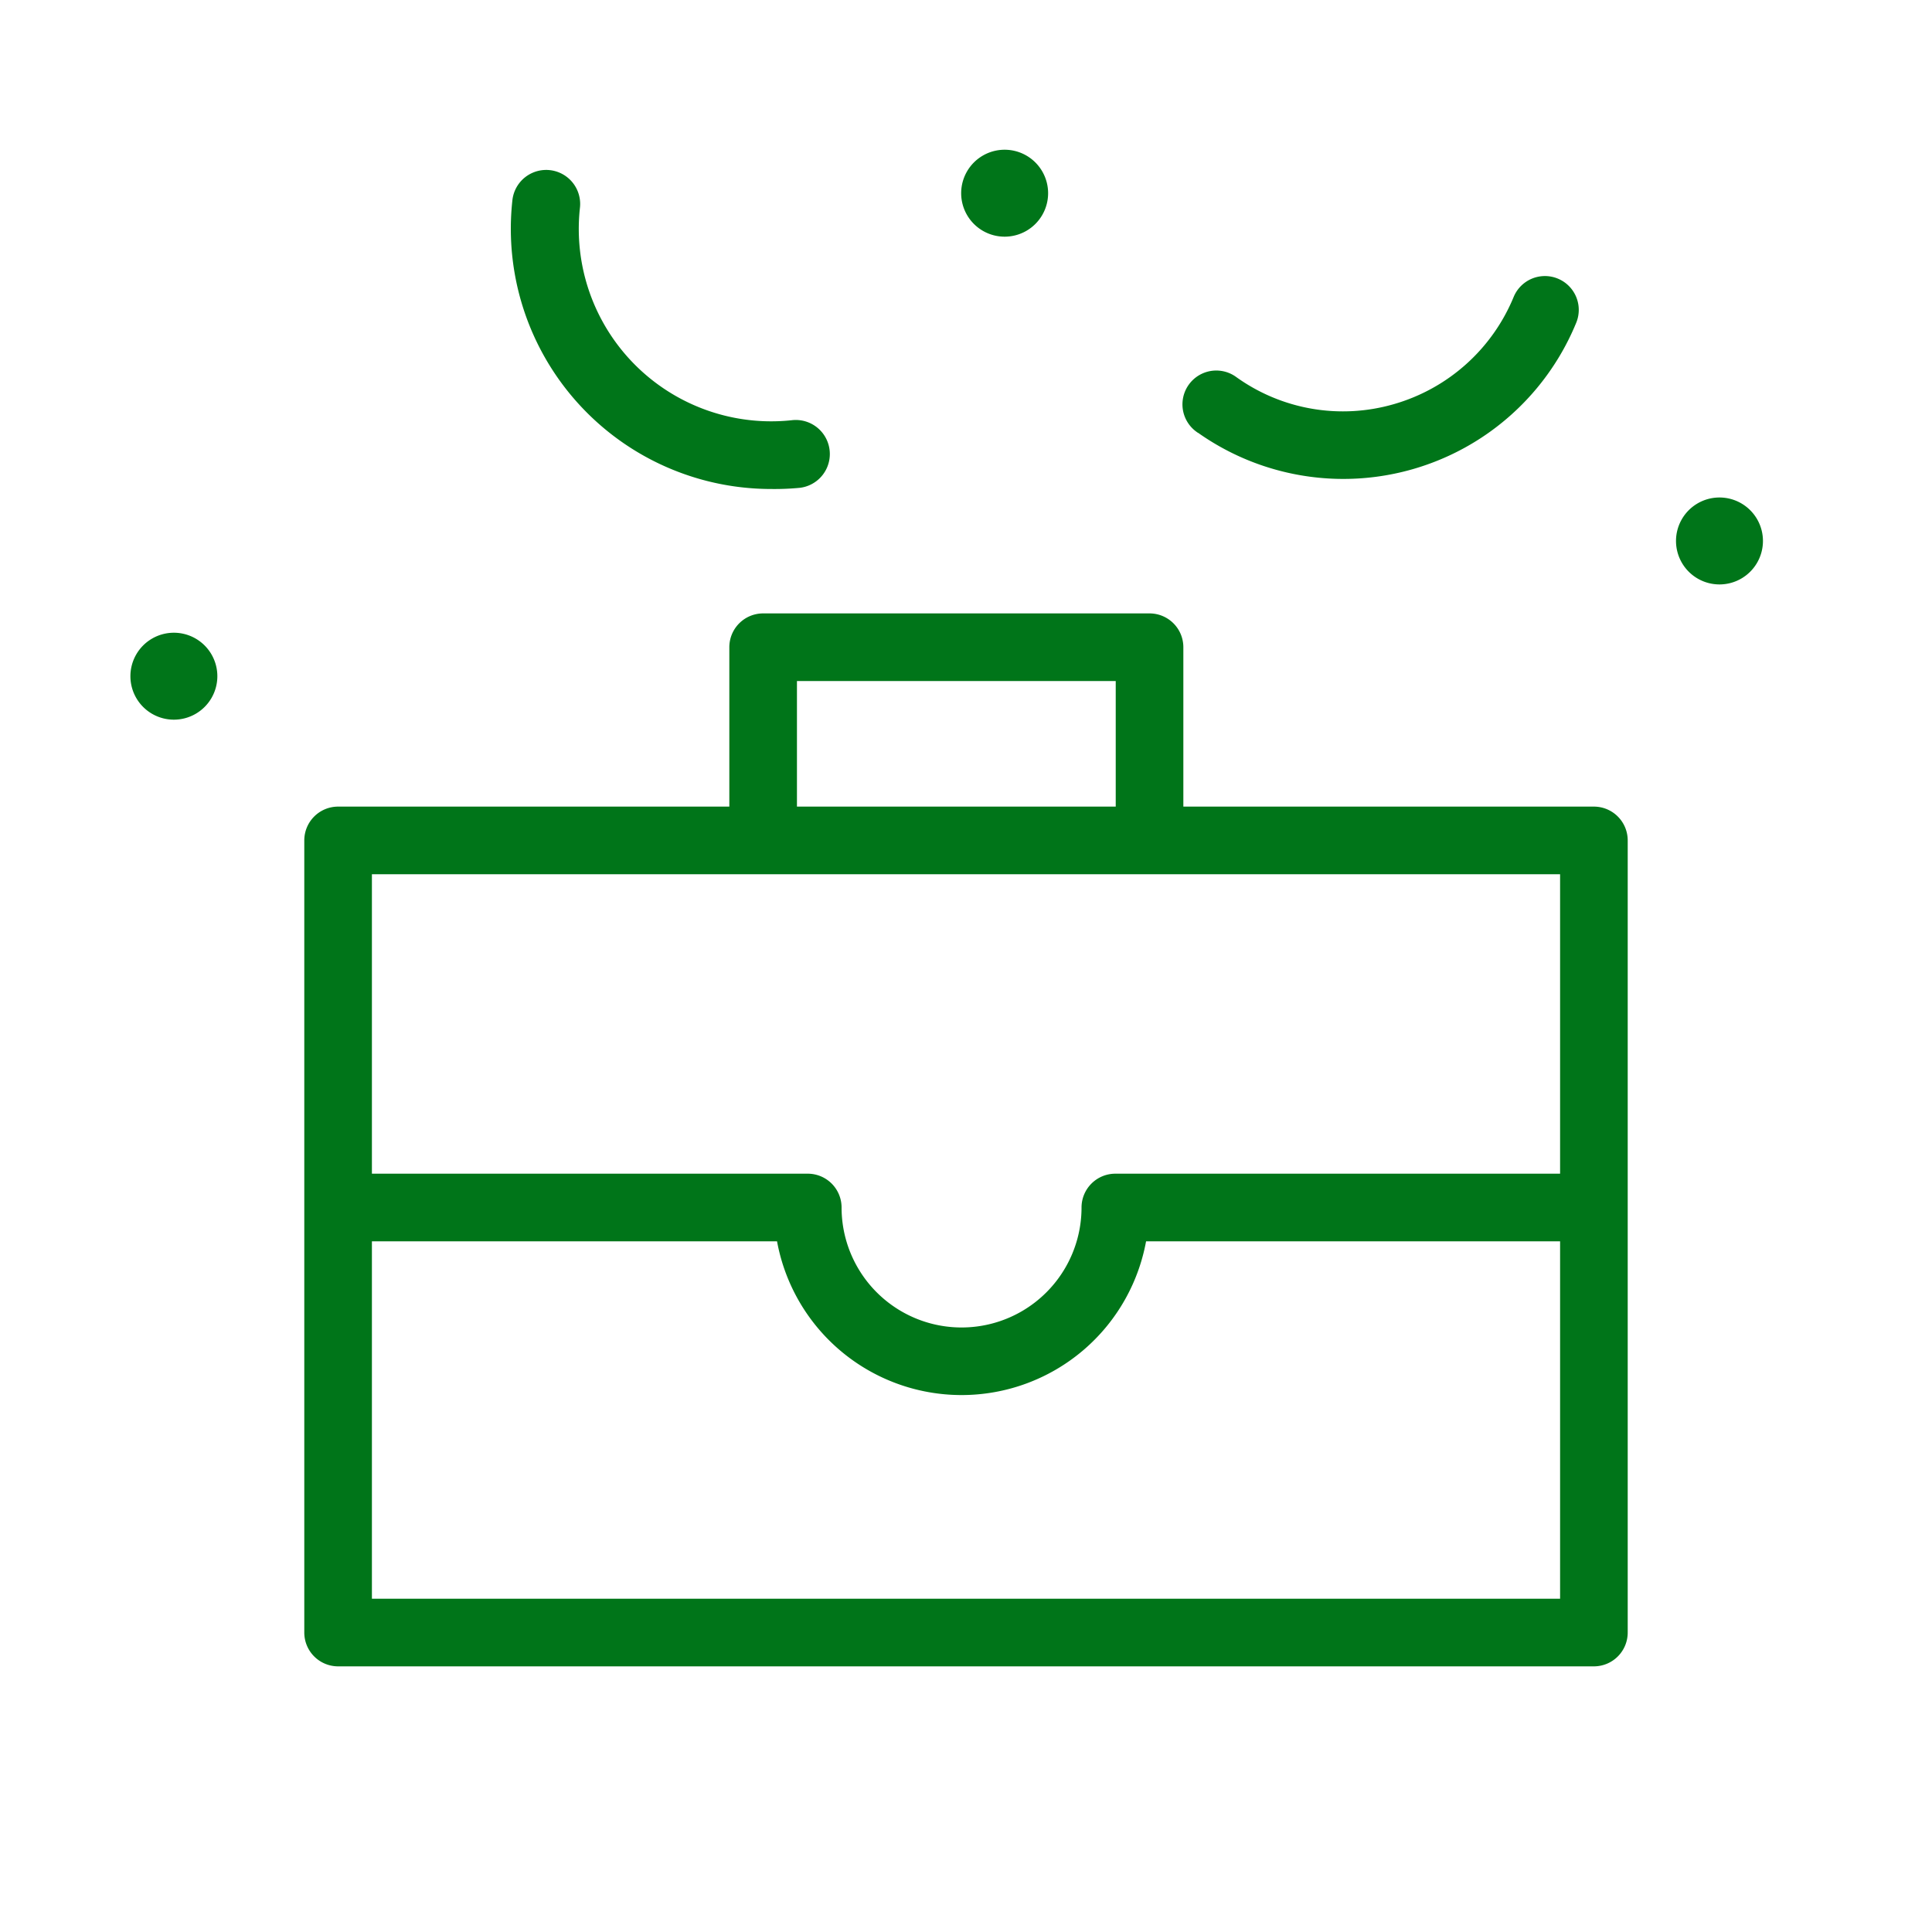 <svg xmlns="http://www.w3.org/2000/svg" viewBox="0 0 100 100" fill-rule="evenodd"><g class="t-group-origins"><path d="M82.5 42H61v-8.5a1.5 1.5 0 0 0-1.5-1.5h-20a1.5 1.5 0 0 0-1.5 1.5V42H17.5a1.5 1.5 0 0 0-1.5 1.5v41a1.5 1.5 0 0 0 1.5 1.5h65a1.5 1.5 0 0 0 1.5-1.5v-41a1.5 1.5 0 0 0-1.5-1.5ZM41 35h17v7H41Zm40 10v16H57.73a1.5 1.5 0 0 0-1.5 1.5 6.46 6.46 0 0 1-12.92 0 1.5 1.5 0 0 0-1.5-1.5H19V45ZM19 83V64h21.43a9.46 9.46 0 0 0 18.68 0H81v19ZM52 8a2 2 0 1 0 0 4 2 2 0 1 0 0-4zm37 18a2 2 0 1 0 0 4 2 2 0 1 0 0-4zM9 33a2 2 0 1 0 0 4 2 2 0 1 0 0-4zm30.91-7.94a13.49 13.49 0 0 0 1.47-.06 1.5 1.5 0 1 0-.38-3 10.21 10.21 0 0 1-11.23-11.28 1.5 1.5 0 0 0-3-.33 13.22 13.22 0 0 0 13.14 14.67Zm22.18-2.91a12.78 12.78 0 0 0 19.26-5.53 1.5 1.5 0 0 0-2.77-1.16 9.81 9.81 0 0 1-6.37 5.7 9.72 9.72 0 0 1-8.38-1.45 1.5 1.5 0 1 0-1.75 2.44Z" stroke-width="0.5" stroke="#007519" fill="#007519" stroke-width-old="0"></path></g></svg>
